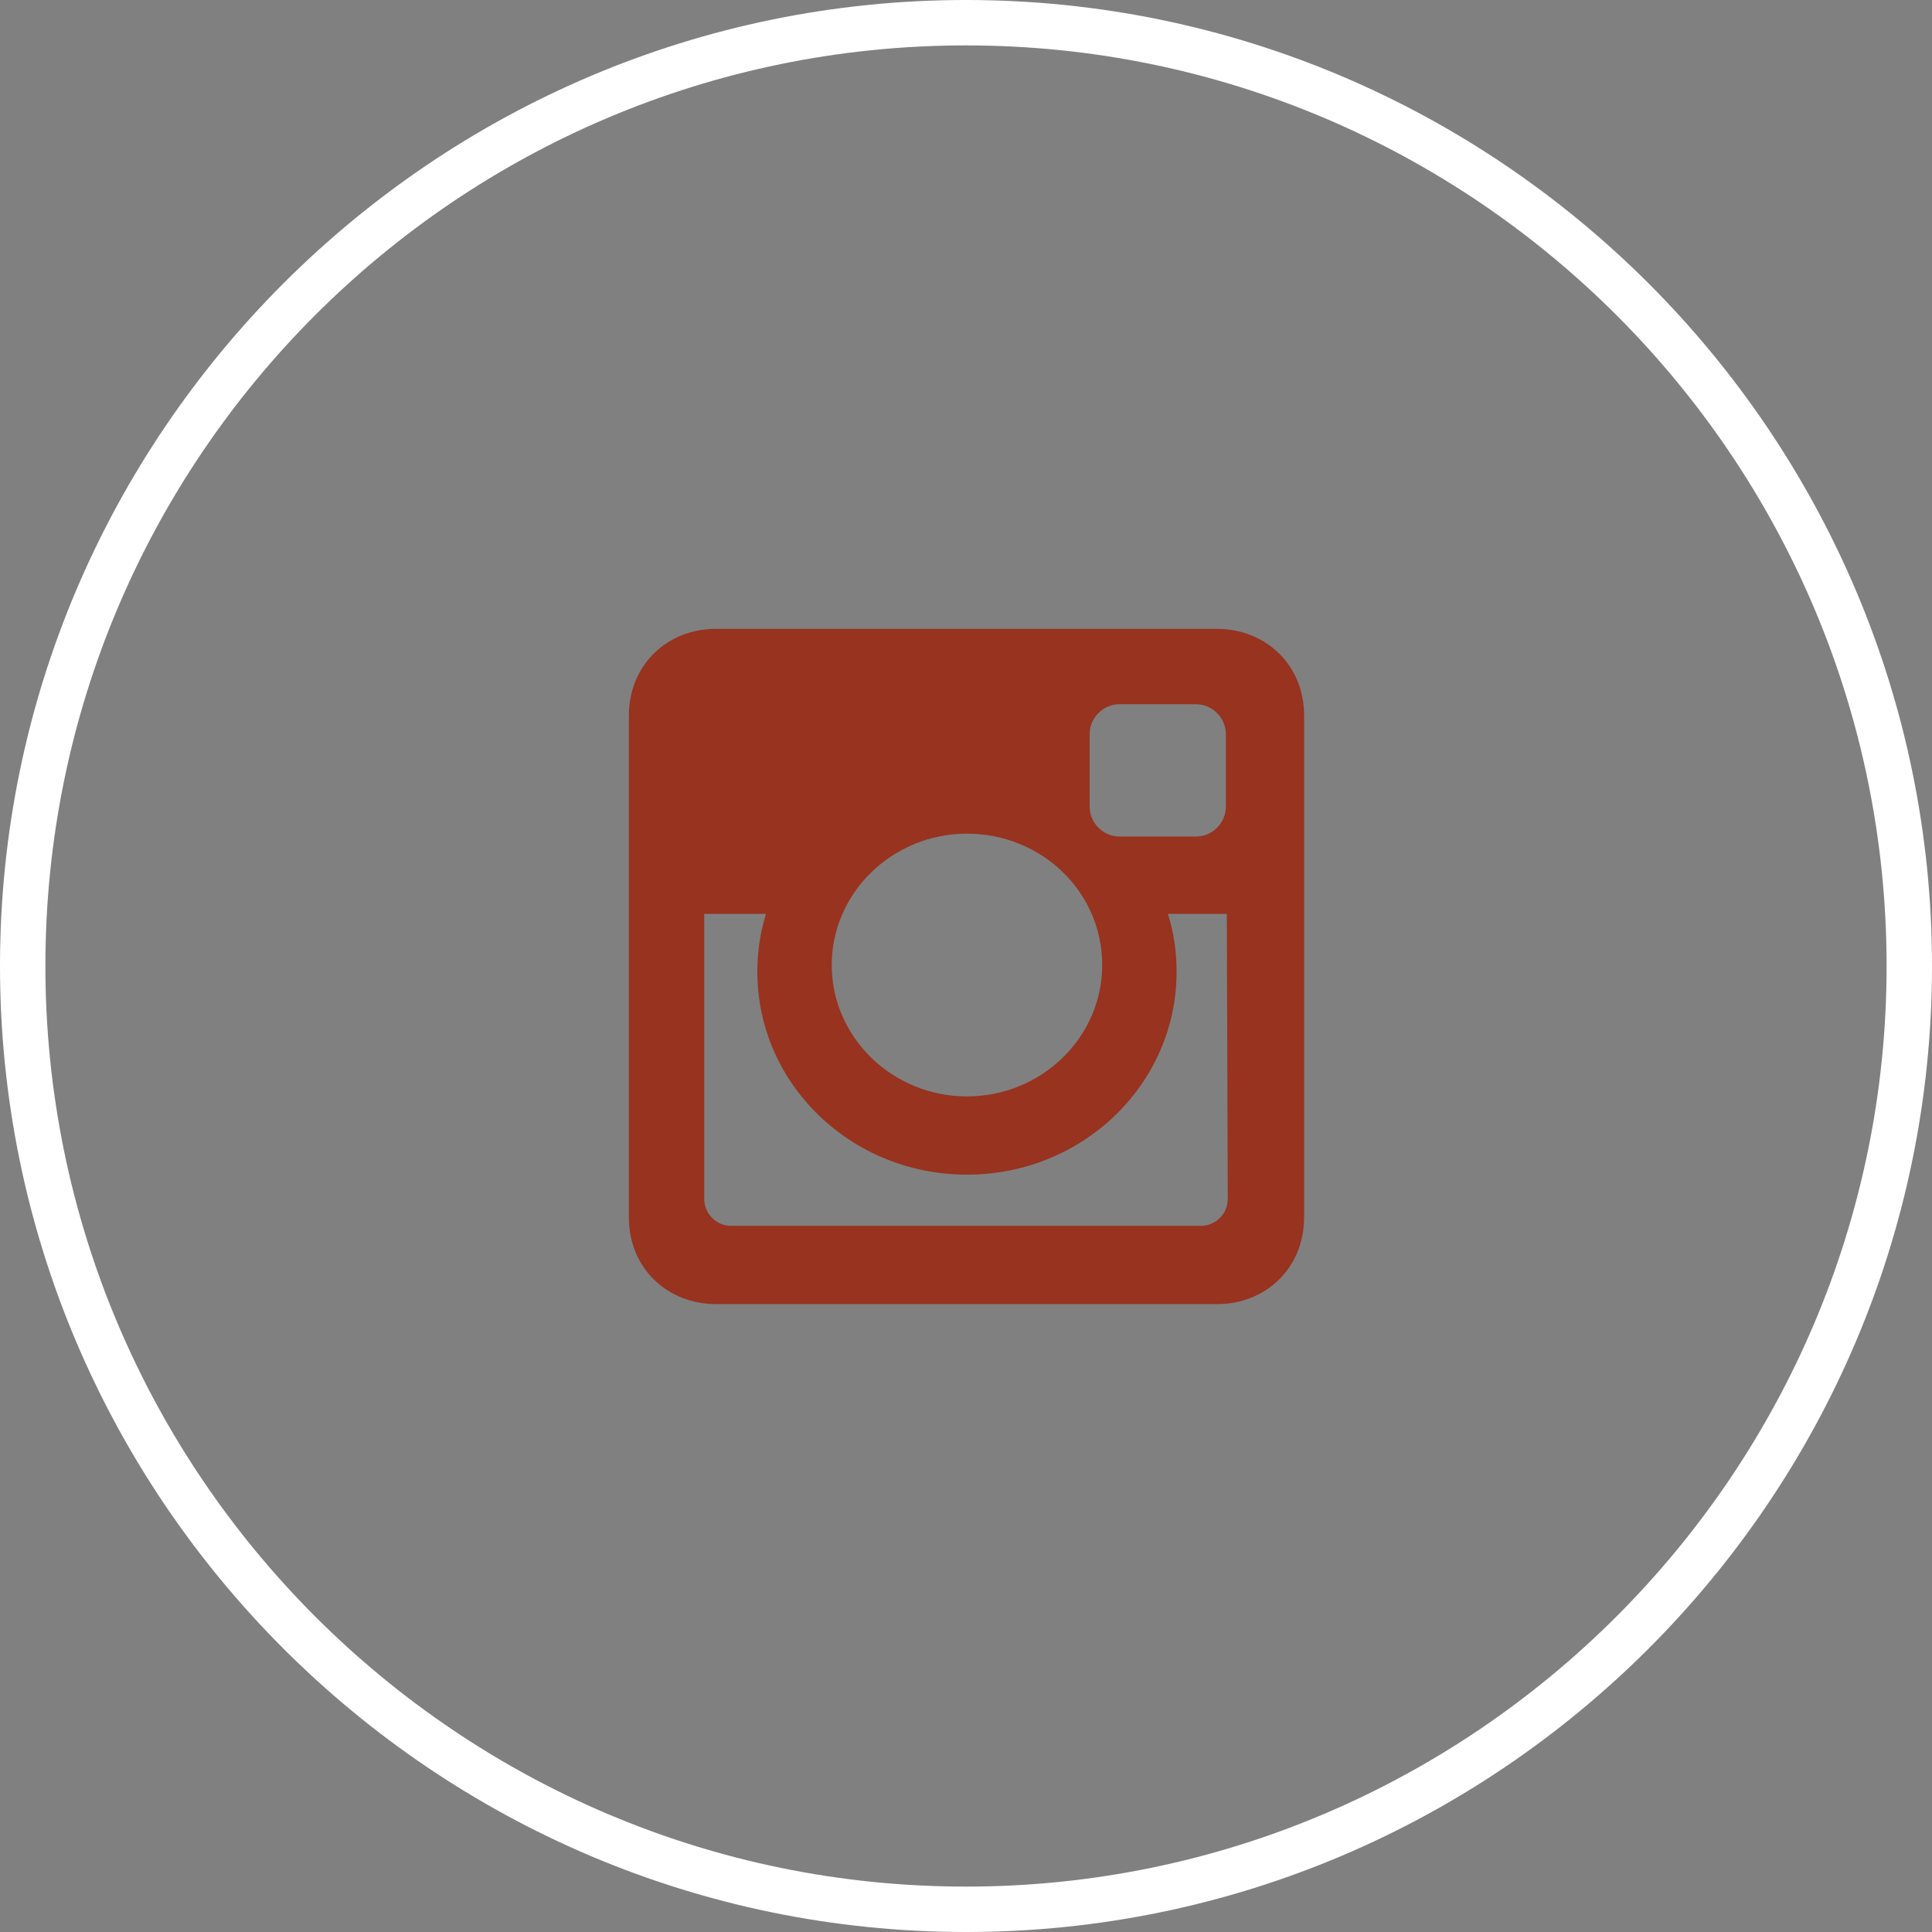 <?xml version="1.0" encoding="utf-8"?>
<!-- Generator: Adobe Illustrator 19.1.0, SVG Export Plug-In . SVG Version: 6.00 Build 0)  -->
<svg version="1.1" xmlns="http://www.w3.org/2000/svg" xmlns:xlink="http://www.w3.org/1999/xlink" x="0px" y="0px"
	 viewBox="0 0 200 200" style="enable-background:new 0 0 200 200;" xml:space="preserve">
<rect x="0" y="0" width="200" height="200" fill="#808080" stroke="none"/>
<style type="text/css">
	.st0{fill:#BB8BB5;}
	.st1{fill:#75BADA;}
	.st2{fill:#FFFFFF;}
	.st3{fill:#97331F;}
</style>
<g id="Referenence__x2F__In_Progress">
</g>
<g id="Artwork">
	<g>
		<path class="st3" d="M74.1,65.1h51.9c4.9,0,9,3.6,9,9v51.9c0,5.3-4,9-9,9H74.1c-4.9,0-9-3.6-9-9V74.1
			C65.1,68.8,69.1,65.1,74.1,65.1L74.1,65.1z M115.9,72.9c-1.7,0-3.1,1.4-3.1,3.1v7.5c0,1.7,1.4,3.1,3.1,3.1h7.9
			c1.7,0,3.1-1.4,3.1-3.1V76c0-1.7-1.4-3.1-3.1-3.1H115.9L115.9,72.9z M127,94.6h-6.1c0.6,1.9,0.9,3.9,0.9,6c0,11.6-9.7,21-21.7,21
			c-12,0-21.7-9.4-21.7-21c0-2.1,0.3-4.1,0.9-6h-6.4v29.5c0,1.5,1.2,2.8,2.8,2.8h48.6c1.5,0,2.8-1.2,2.8-2.8L127,94.6L127,94.6z
			 M100.1,86.3c-7.7,0-14,6.1-14,13.6c0,7.5,6.3,13.6,14,13.6c7.7,0,14-6.1,14-13.6C114.1,92.3,107.8,86.3,100.1,86.3z"/>
		<path class="st2" d="M100,200C44.9,200,0,155.1,0,100S44.9,0,100,0s100,44.9,100,100S155.1,200,100,200z M100,4.7
			C47.4,4.7,4.7,47.4,4.7,100s42.8,95.3,95.3,95.3s95.3-42.8,95.3-95.3S152.6,4.7,100,4.7z"/>
	</g>
</g>
</svg>
